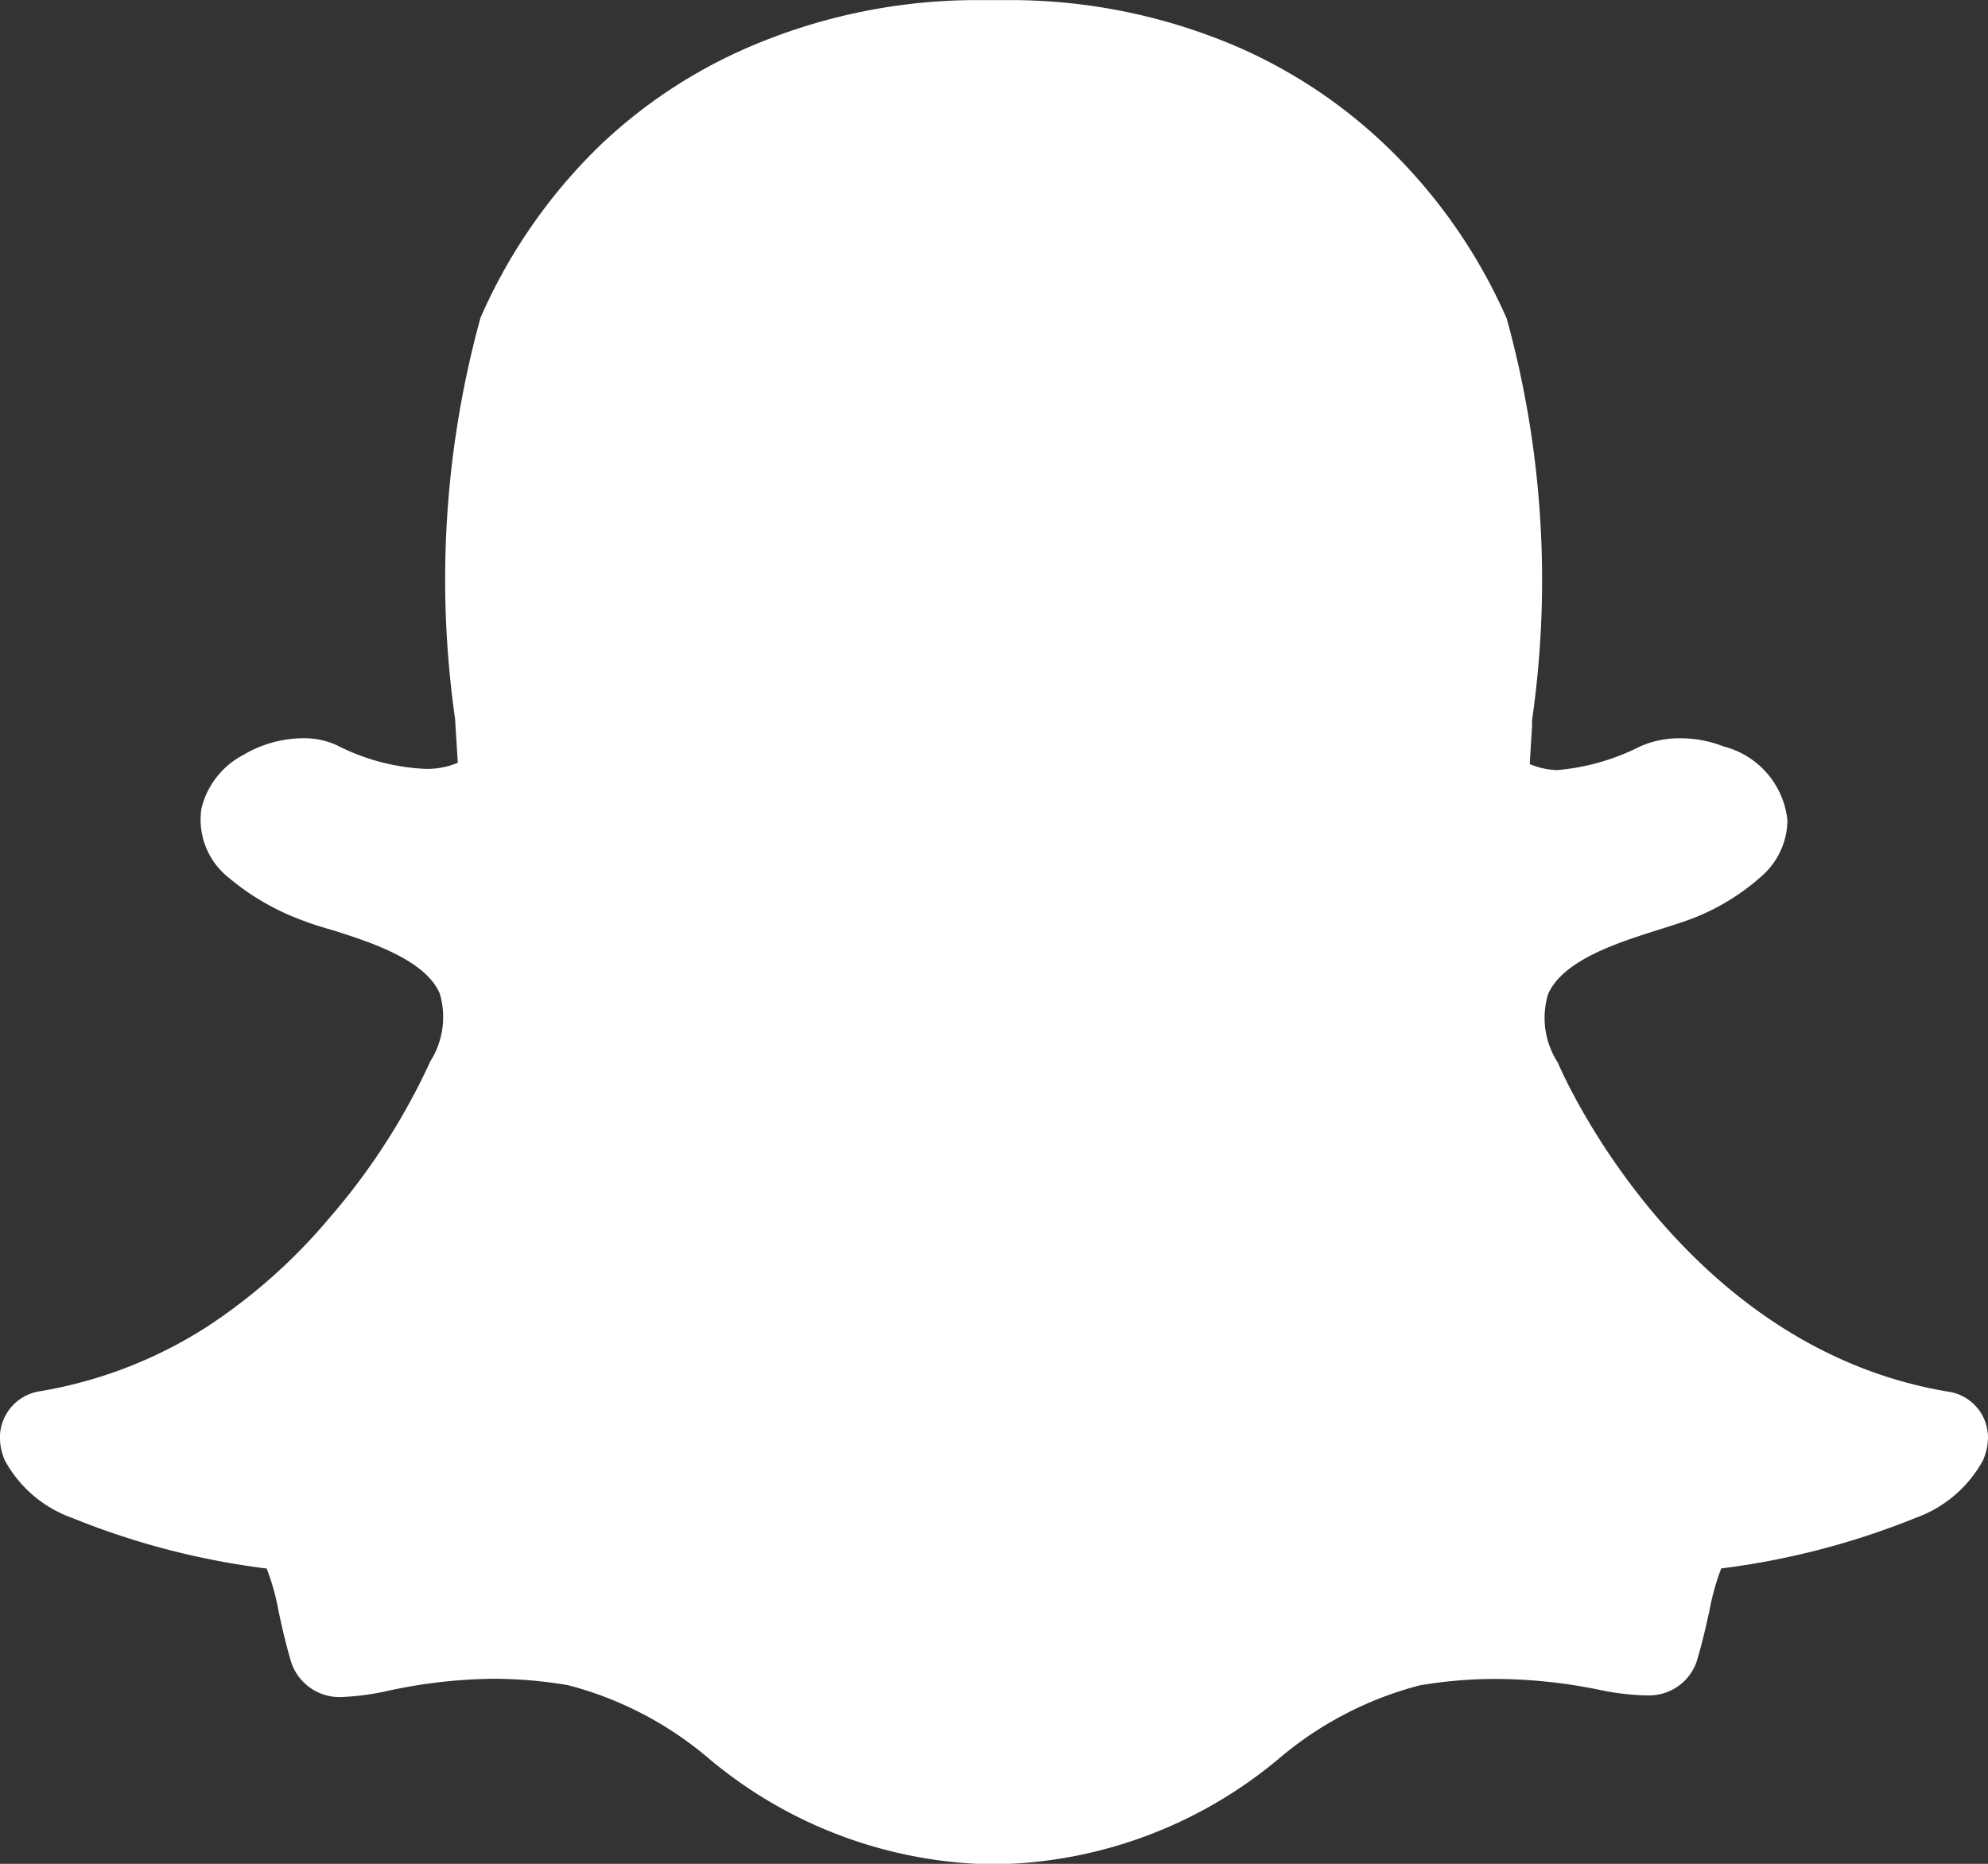 <svg xmlns="http://www.w3.org/2000/svg" width="21.192" height="19.868" viewBox="0 0 21.192 19.868">
  <rect x="0" y="0" width="21.192" height="19.868" fill="#333333" stroke="none"/>
  <path id="snapchat" d="M20.776,30.824c-2.833-.466-4.11-3.368-4.162-3.492a.2.2,0,0,0-.012-.024.876.876,0,0,1-.1-.721c.155-.363.748-.551,1.14-.676.114-.036.221-.07.31-.1a2.4,2.4,0,0,0,.845-.5.8.8,0,0,0,.257-.578.909.909,0,0,0-.681-.788,1.231,1.231,0,0,0-.461-.087,1.026,1.026,0,0,0-.429.087,2.409,2.409,0,0,1-.883.252.811.811,0,0,1-.293-.064c.008-.132.016-.269.025-.409l0-.061a10.491,10.491,0,0,0-.27-4.278,5.755,5.755,0,0,0-1.3-1.856A5.423,5.423,0,0,0,13.22,16.5a6.129,6.129,0,0,0-2.42-.511h-.053l-.364,0A6.152,6.152,0,0,0,7.96,16.5a5.392,5.392,0,0,0-1.546,1.021,5.774,5.774,0,0,0-1.291,1.852,10.5,10.5,0,0,0-.272,4.276v0c.009.154.02.314.029.47a.849.849,0,0,1-.347.065,2.3,2.3,0,0,1-.944-.253.848.848,0,0,0-.359-.074,1.269,1.269,0,0,0-.634.177.878.878,0,0,0-.449.574.791.791,0,0,0,.3.743,2.6,2.6,0,0,0,.789.452c.09.036.2.069.31.1.392.125.987.313,1.142.676a.882.882,0,0,1-.1.721.188.188,0,0,0-.011.024,7.014,7.014,0,0,1-1.068,1.65A5.99,5.99,0,0,1,2.223,30.12a4.738,4.738,0,0,1-1.808.7A.5.5,0,0,0,0,31.34a.628.628,0,0,0,.052.216h0a1.324,1.324,0,0,0,.718.613,8.2,8.2,0,0,0,2.073.539,2.515,2.515,0,0,1,.127.456c.034.159.07.323.122.5a.543.543,0,0,0,.568.413,2.767,2.767,0,0,0,.487-.068,5.543,5.543,0,0,1,1.111-.126,4.829,4.829,0,0,1,.795.068,3.775,3.775,0,0,1,1.485.767,4.807,4.807,0,0,0,2.927,1.14q.054,0,.107,0c.042,0,.1,0,.152,0a4.815,4.815,0,0,0,2.927-1.139h0a3.788,3.788,0,0,1,1.485-.766,4.83,4.83,0,0,1,.795-.068A5.569,5.569,0,0,1,17.045,34a2.685,2.685,0,0,0,.487.06h.024a.536.536,0,0,0,.544-.407c.05-.171.086-.33.122-.493a2.6,2.6,0,0,1,.126-.453,8.256,8.256,0,0,0,2.073-.539,1.329,1.329,0,0,0,.717-.612.63.63,0,0,0,.053-.219A.493.493,0,0,0,20.776,30.824Z" transform="translate(0 -15.988)" fill="#fff"/>
</svg>

